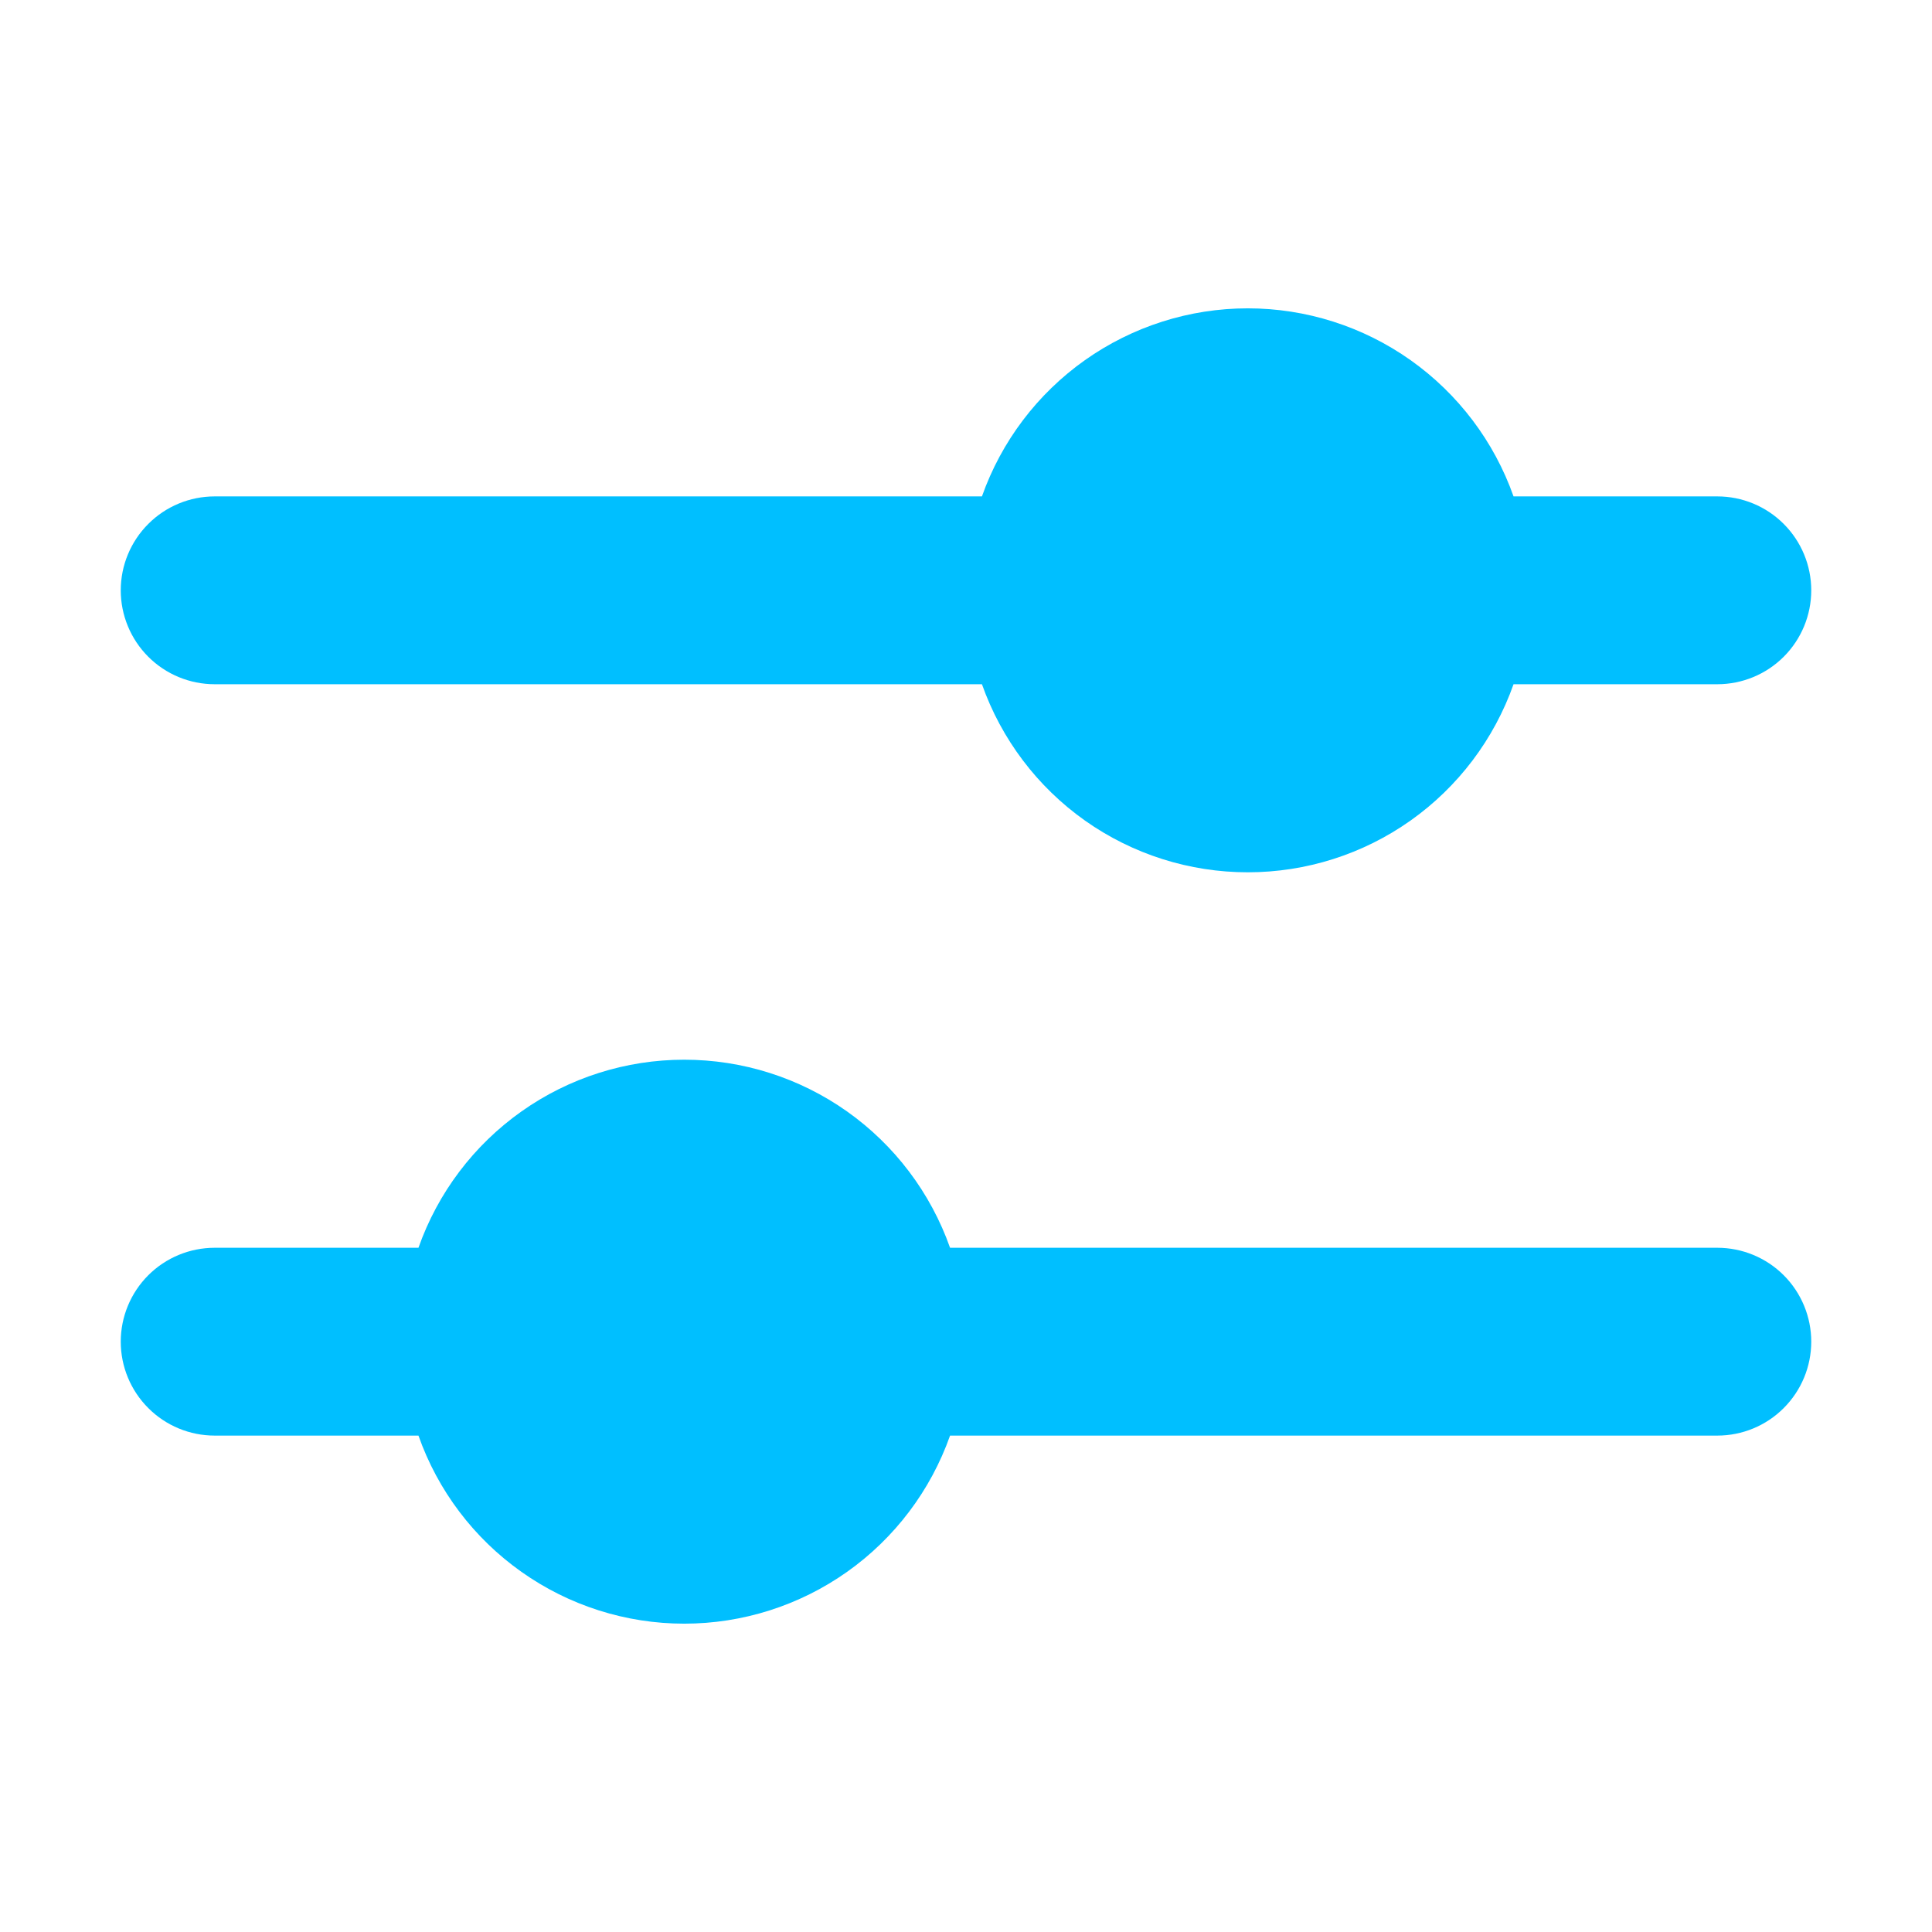 <?xml version="1.0" encoding="UTF-8"?> <svg xmlns="http://www.w3.org/2000/svg" width="32" height="32" viewBox="0 0 32 32" fill="none"><path fill-rule="evenodd" clip-rule="evenodd" d="M3.556 8.222H16.264C16.586 7.311 17.182 6.523 17.97 5.965C18.759 5.407 19.701 5.107 20.667 5.107C21.633 5.107 22.575 5.407 23.363 5.965C24.151 6.523 24.747 7.311 25.069 8.222H28.444C28.857 8.222 29.253 8.386 29.544 8.678C29.836 8.97 30 9.365 30 9.778C30 10.19 29.836 10.586 29.544 10.878C29.253 11.169 28.857 11.333 28.444 11.333H25.069C24.747 12.244 24.151 13.033 23.363 13.591C22.575 14.149 21.633 14.448 20.667 14.448C19.701 14.448 18.759 14.149 17.97 13.591C17.182 13.033 16.586 12.244 16.264 11.333H3.556C3.143 11.333 2.747 11.169 2.456 10.878C2.164 10.586 2 10.19 2 9.778C2 9.365 2.164 8.97 2.456 8.678C2.747 8.386 3.143 8.222 3.556 8.222ZM3.556 20.667H6.931C7.252 19.756 7.848 18.967 8.637 18.409C9.425 17.851 10.367 17.552 11.333 17.552C12.299 17.552 13.241 17.851 14.03 18.409C14.818 18.967 15.414 19.756 15.736 20.667H28.444C28.857 20.667 29.253 20.831 29.544 21.122C29.836 21.414 30 21.81 30 22.222C30 22.635 29.836 23.03 29.544 23.322C29.253 23.614 28.857 23.778 28.444 23.778H15.736C15.414 24.689 14.818 25.477 14.03 26.035C13.241 26.593 12.299 26.893 11.333 26.893C10.367 26.893 9.425 26.593 8.637 26.035C7.848 25.477 7.252 24.689 6.931 23.778H3.556C3.143 23.778 2.747 23.614 2.456 23.322C2.164 23.03 2 22.635 2 22.222C2 21.81 2.164 21.414 2.456 21.122C2.747 20.831 3.143 20.667 3.556 20.667Z" fill="#00BFFF"></path></svg> 